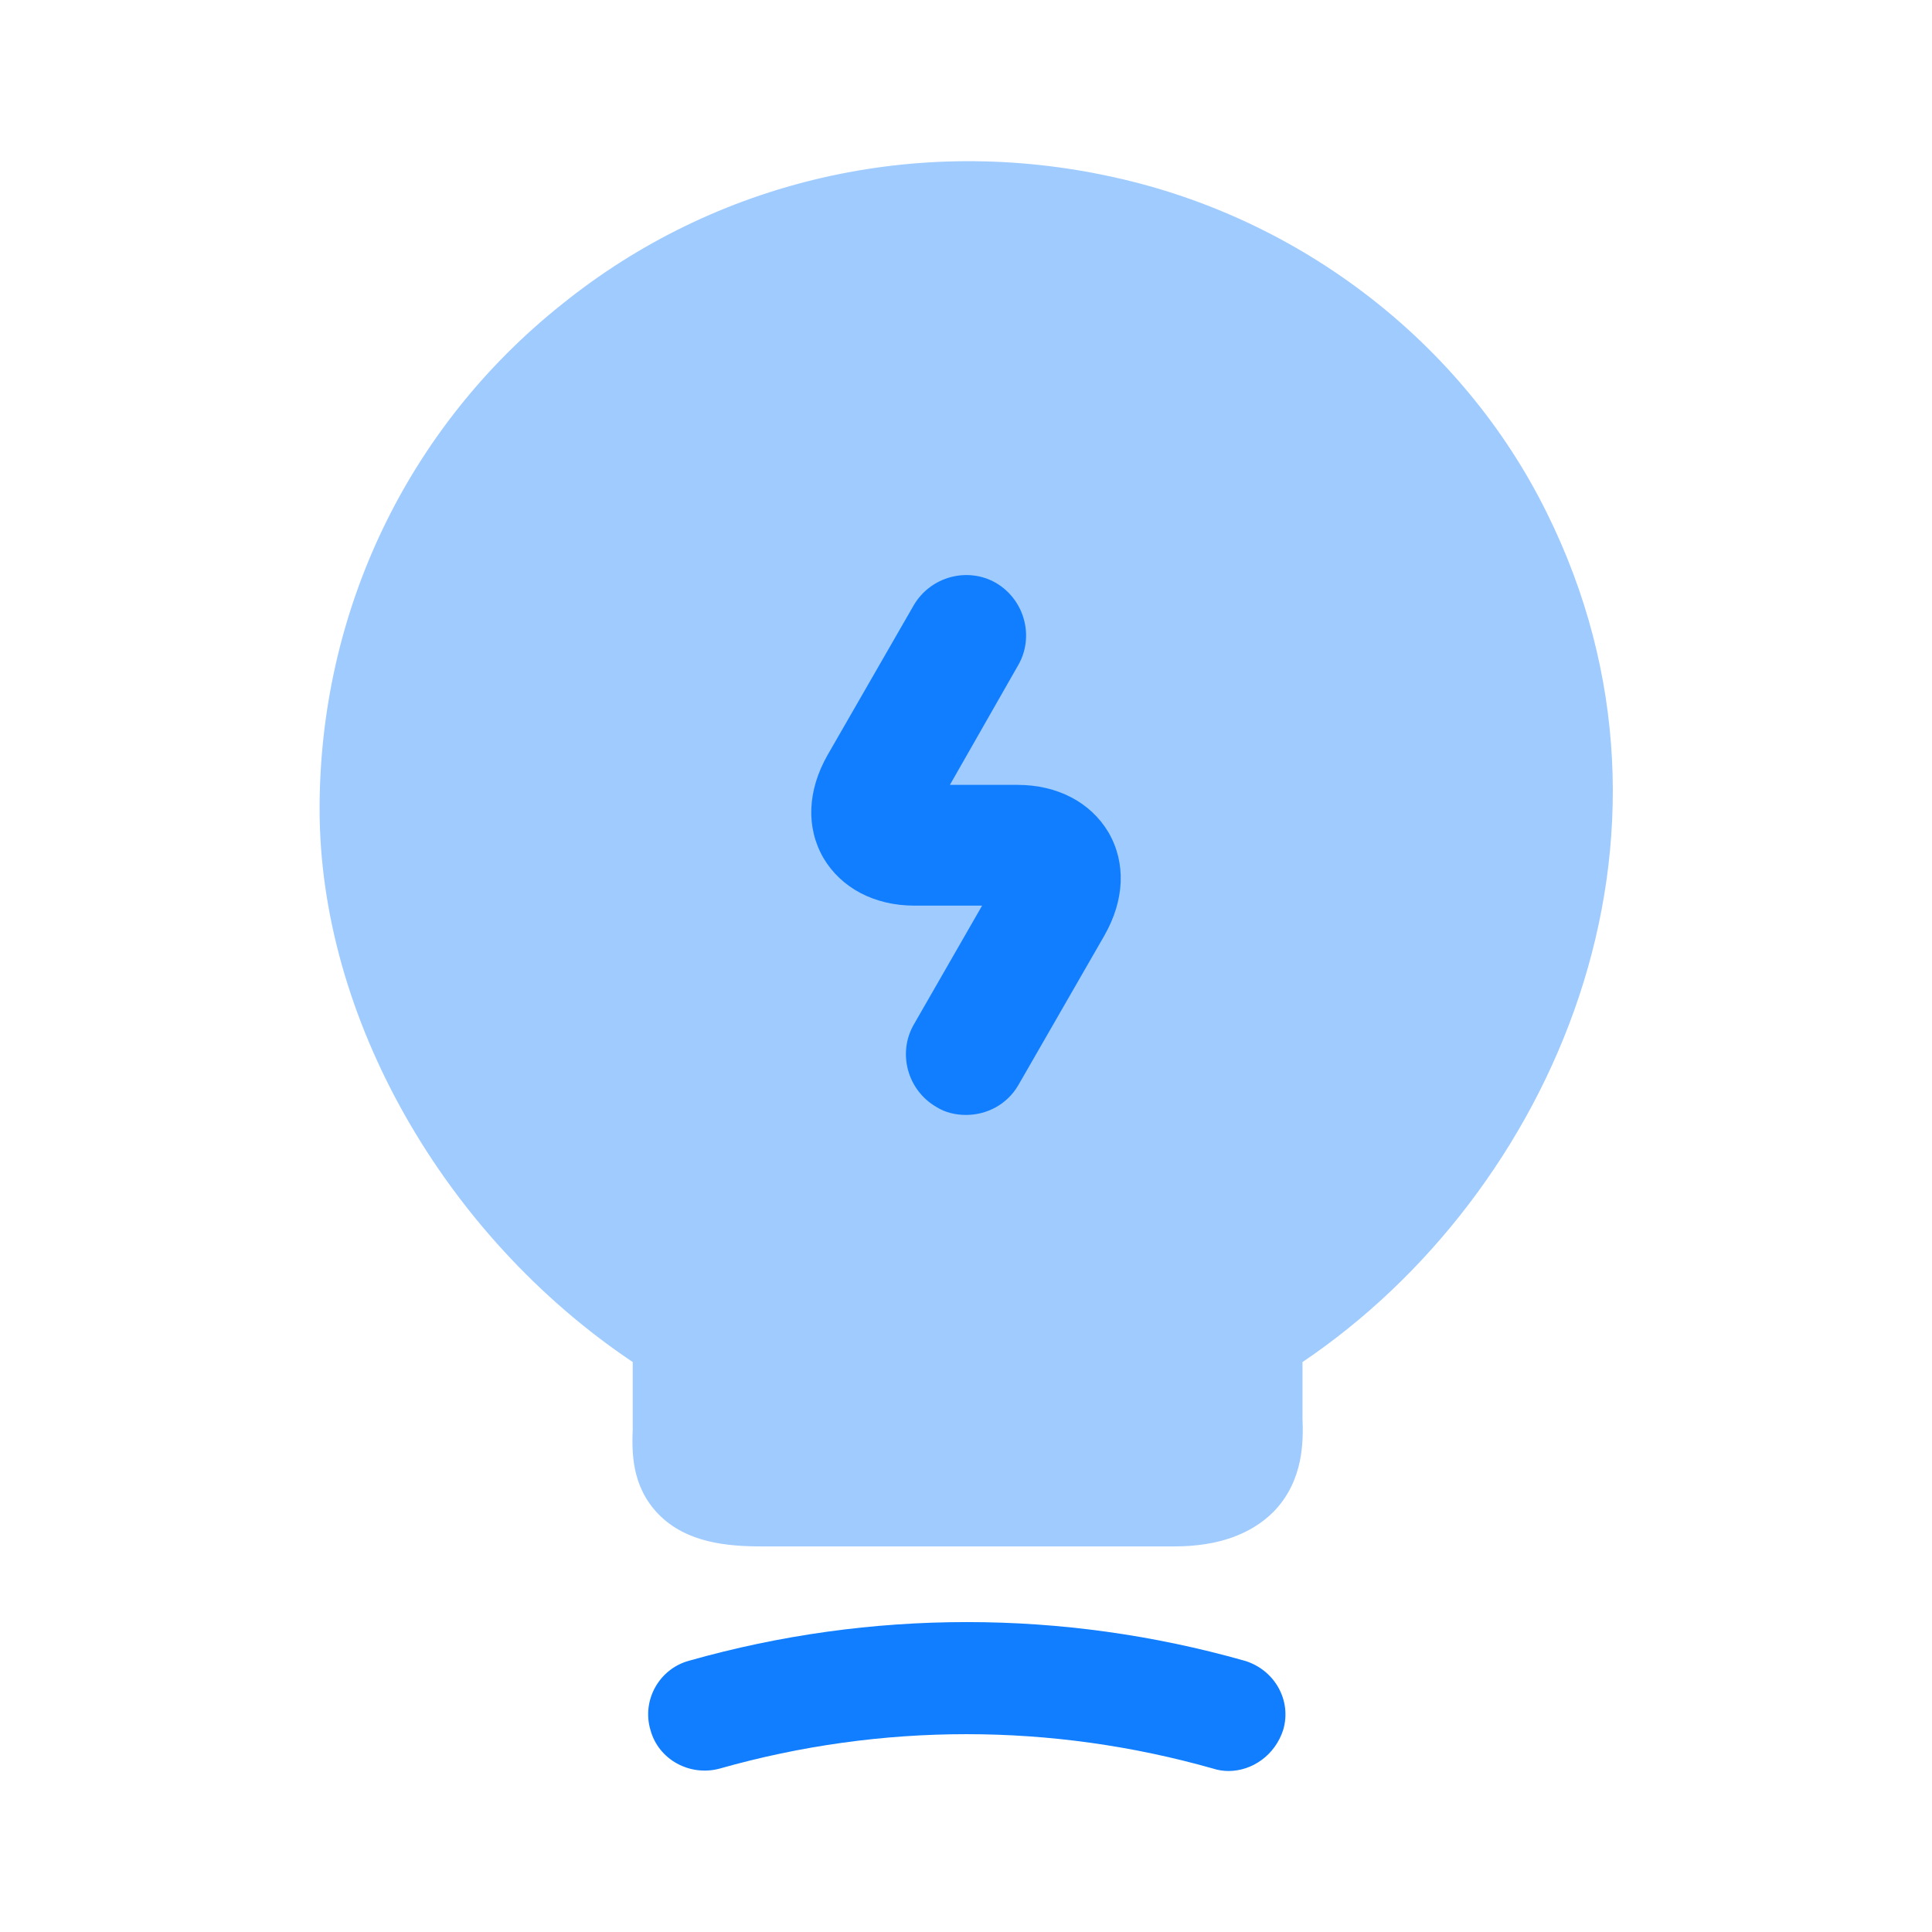<svg width="246" height="246" viewBox="0 0 246 246" fill="none" xmlns="http://www.w3.org/2000/svg">
<path opacity="0.4" d="M196.902 65.19C186.242 43.665 165.64 27.777 141.757 22.55C116.747 17.015 91.123 22.96 71.545 38.745C51.865 54.428 40.693 77.9 40.693 103.012C40.693 129.56 56.58 157.337 80.565 173.43V181.937C80.463 184.807 80.36 189.215 83.845 192.802C87.433 196.492 92.763 196.902 96.965 196.902H149.547C155.082 196.902 159.285 195.365 162.155 192.495C166.05 188.498 165.947 183.372 165.845 180.605V173.43C197.62 152.007 217.607 106.805 196.902 65.19Z" fill="#107EFF"/>
<path d="M156.415 225.5C155.8 225.5 155.082 225.398 154.467 225.193C133.865 219.35 112.237 219.35 91.635 225.193C87.843 226.218 83.845 224.065 82.82 220.273C81.692 216.48 83.948 212.483 87.74 211.458C110.905 204.898 135.3 204.898 158.465 211.458C162.257 212.585 164.512 216.48 163.385 220.273C162.36 223.45 159.49 225.5 156.415 225.5Z" fill="#107EFF"/>
<path d="M123 141.963C121.668 141.963 120.335 141.655 119.208 140.938C115.518 138.785 114.288 134.07 116.338 130.483L125.05 115.313H116.44C111.315 115.313 107.113 113.058 104.858 109.265C102.603 105.37 102.808 100.655 105.37 96.145L116.338 77.08C118.49 73.39 123.205 72.16 126.793 74.21C130.483 76.363 131.713 81.078 129.663 84.665L120.95 99.938H129.56C134.685 99.938 138.888 102.193 141.143 105.985C143.398 109.88 143.193 114.595 140.63 119.105L129.663 138.17C128.228 140.63 125.665 141.963 123 141.963Z" fill="#107EFF"/>
</svg>
